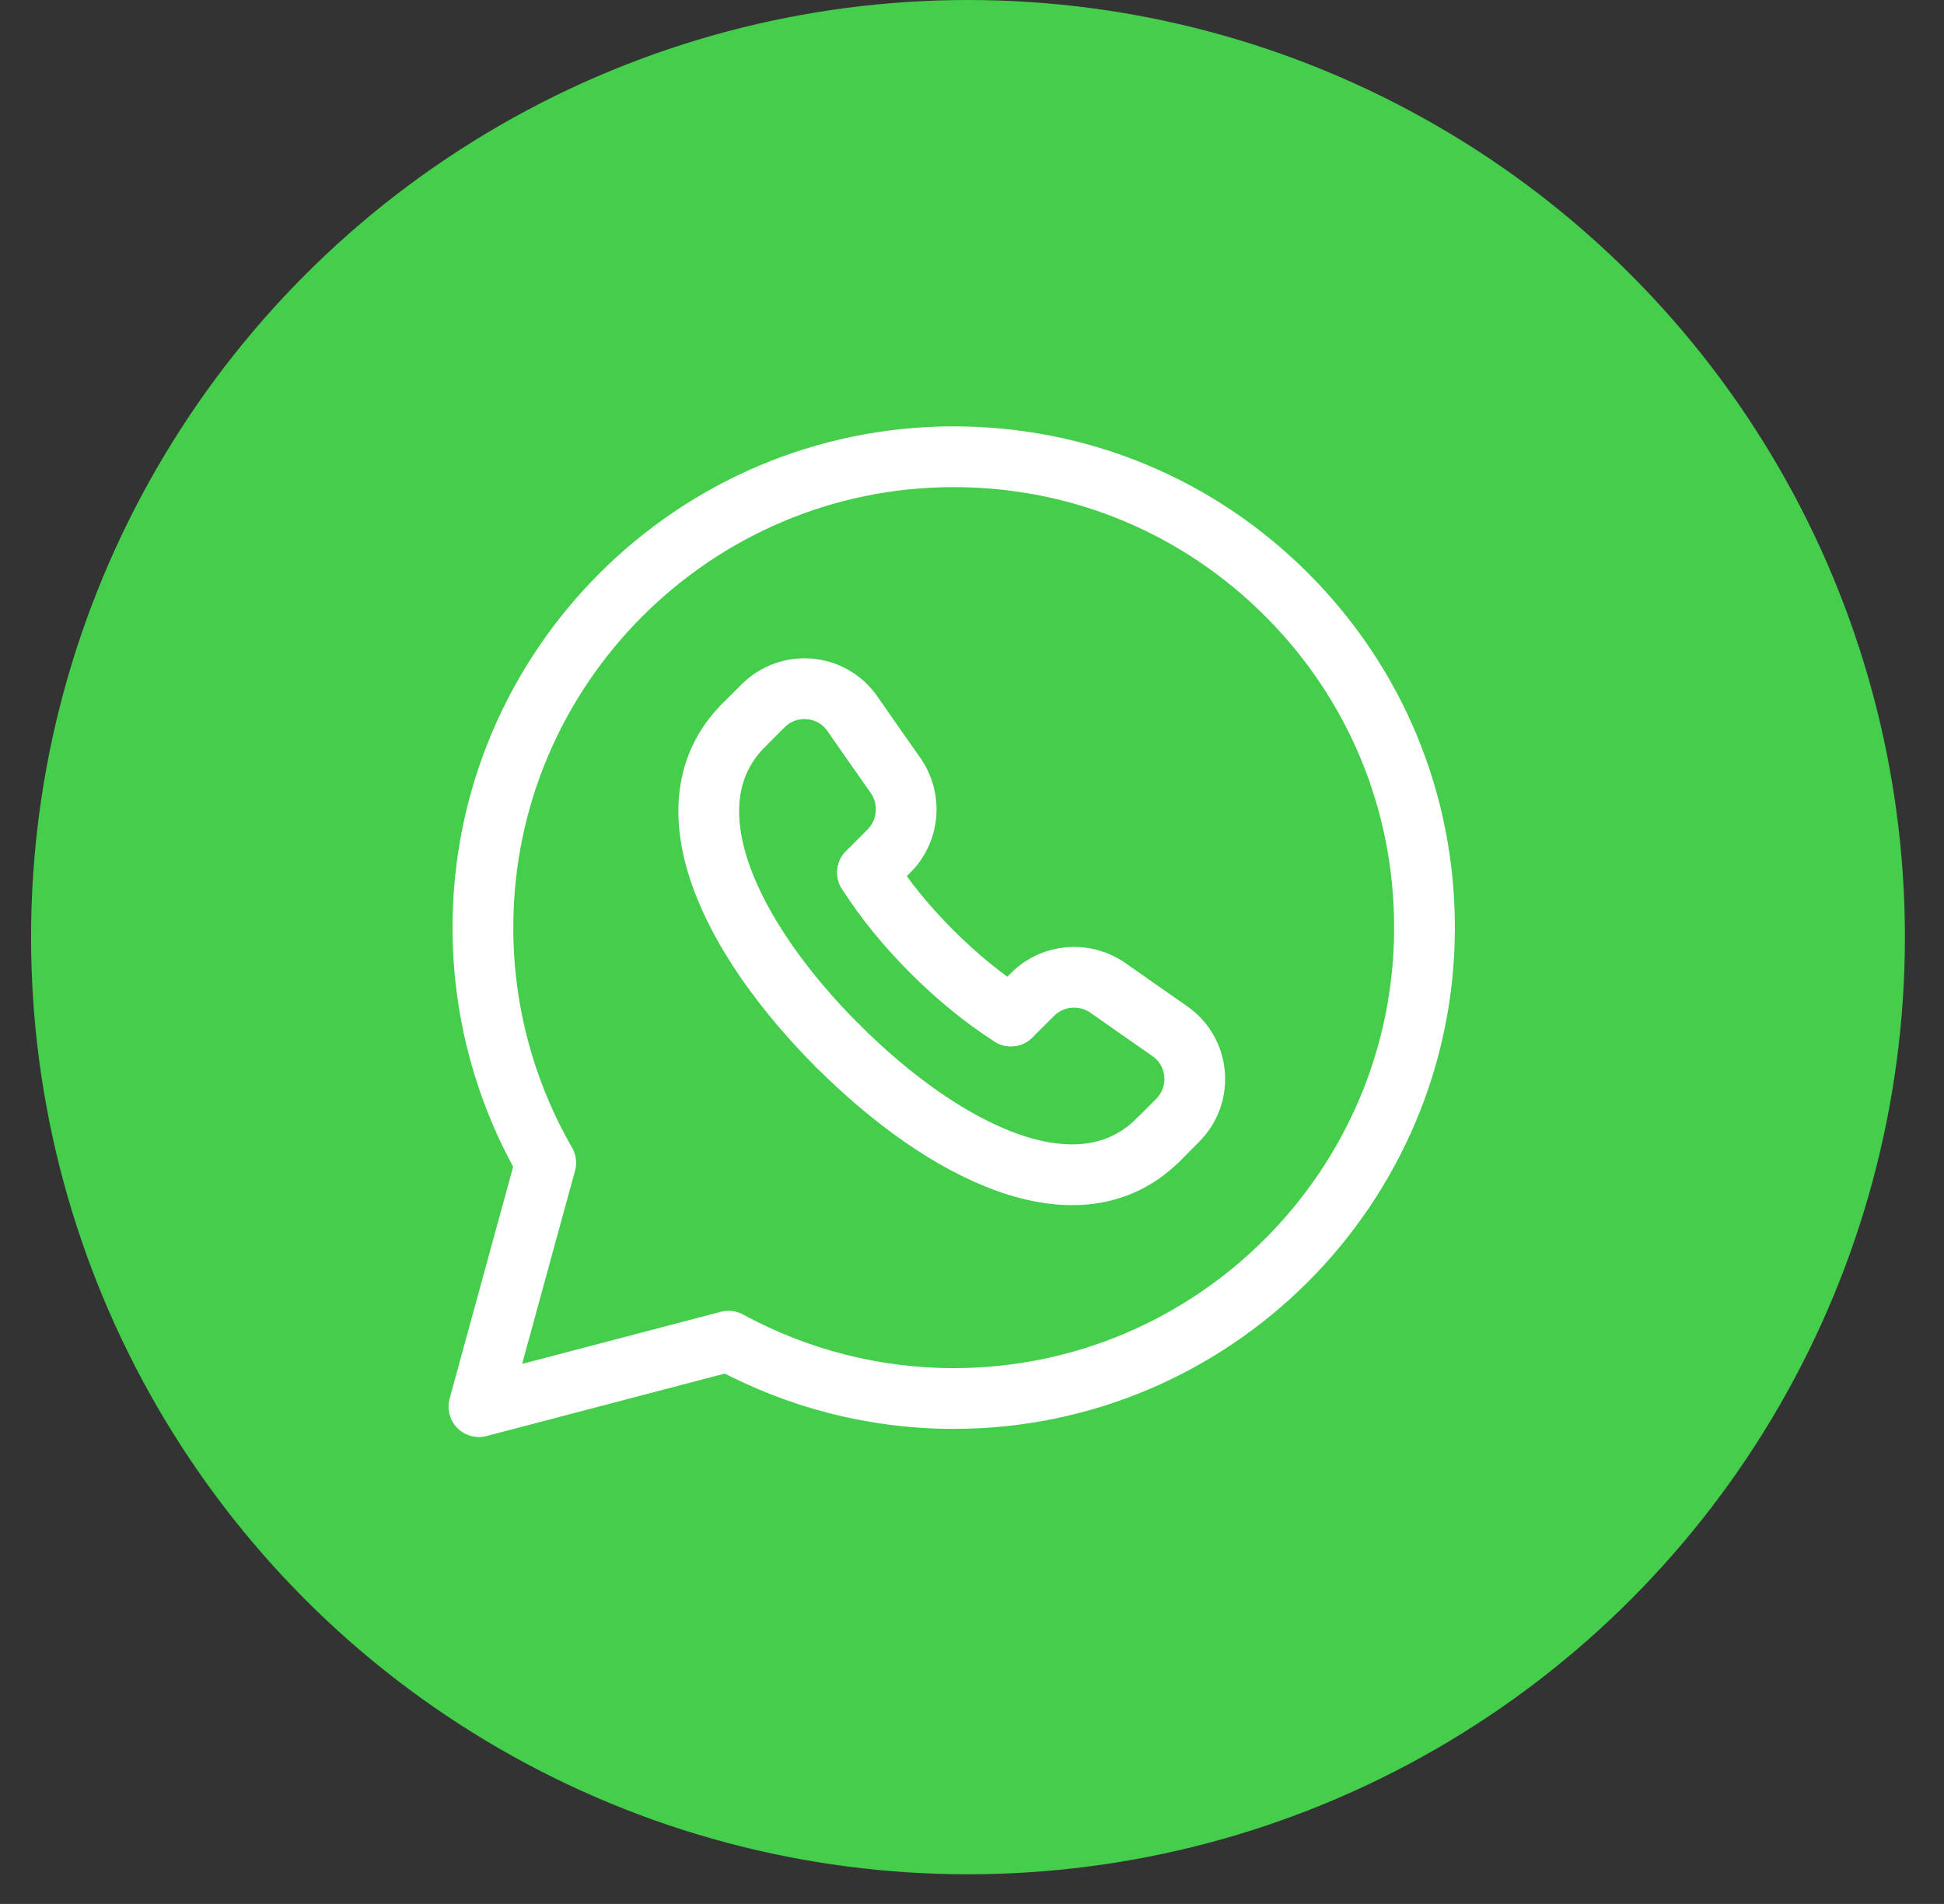 <svg width="48" height="47" viewBox="0 0 48 47" fill="none" xmlns="http://www.w3.org/2000/svg">
<rect x="0" y="0" width="48" height="47" fill="#333333" stroke="none"/>
<circle cx="23.901" cy="23.134" r="23.134" fill="#44CE4B"/>
<rect width="32" height="32" transform="translate(7.5 7)" fill="#44CE4B"/>
<path fill-rule="evenodd" clip-rule="evenodd" d="M31.772 14.683C29.577 12.487 26.659 11.276 23.549 11.275C17.14 11.275 11.925 16.487 11.924 22.893C11.921 24.932 12.456 26.936 13.475 28.703L11.825 34.724L17.988 33.108C19.693 34.036 21.602 34.523 23.544 34.523H23.549C29.956 34.523 35.17 29.309 35.173 22.903C35.175 19.799 33.967 16.88 31.772 14.683Z" stroke="white" stroke-width="1.5" stroke-linecap="round" stroke-linejoin="round"/>
<path d="M24.96 25.08L25.501 24.543C25.999 24.049 26.785 23.986 27.359 24.389C27.913 24.779 28.415 25.128 28.881 25.453C29.623 25.968 29.712 27.024 29.073 27.661L28.595 28.14" stroke="white" stroke-width="1.5" stroke-linecap="round" stroke-linejoin="round"/>
<path d="M18.36 17.905L18.839 17.427C19.476 16.789 20.532 16.879 21.047 17.619C21.371 18.085 21.72 18.587 22.111 19.141C22.514 19.715 22.452 20.501 21.958 20.999L21.42 21.54" stroke="white" stroke-width="1.5" stroke-linecap="round" stroke-linejoin="round"/>
<path d="M28.594 28.14C26.619 30.105 23.301 28.436 20.681 25.814" stroke="white" stroke-width="1.5" stroke-linecap="round" stroke-linejoin="round"/>
<path d="M20.684 25.819C18.064 23.197 16.395 19.88 18.36 17.905" stroke="white" stroke-width="1.5" stroke-linecap="round" stroke-linejoin="round"/>
<path d="M21.421 21.54C21.846 22.21 22.392 22.875 23.008 23.491L23.01 23.493C23.626 24.109 24.29 24.654 24.961 25.08" stroke="white" stroke-width="1.5" stroke-linecap="round" stroke-linejoin="round"/>
</svg>
